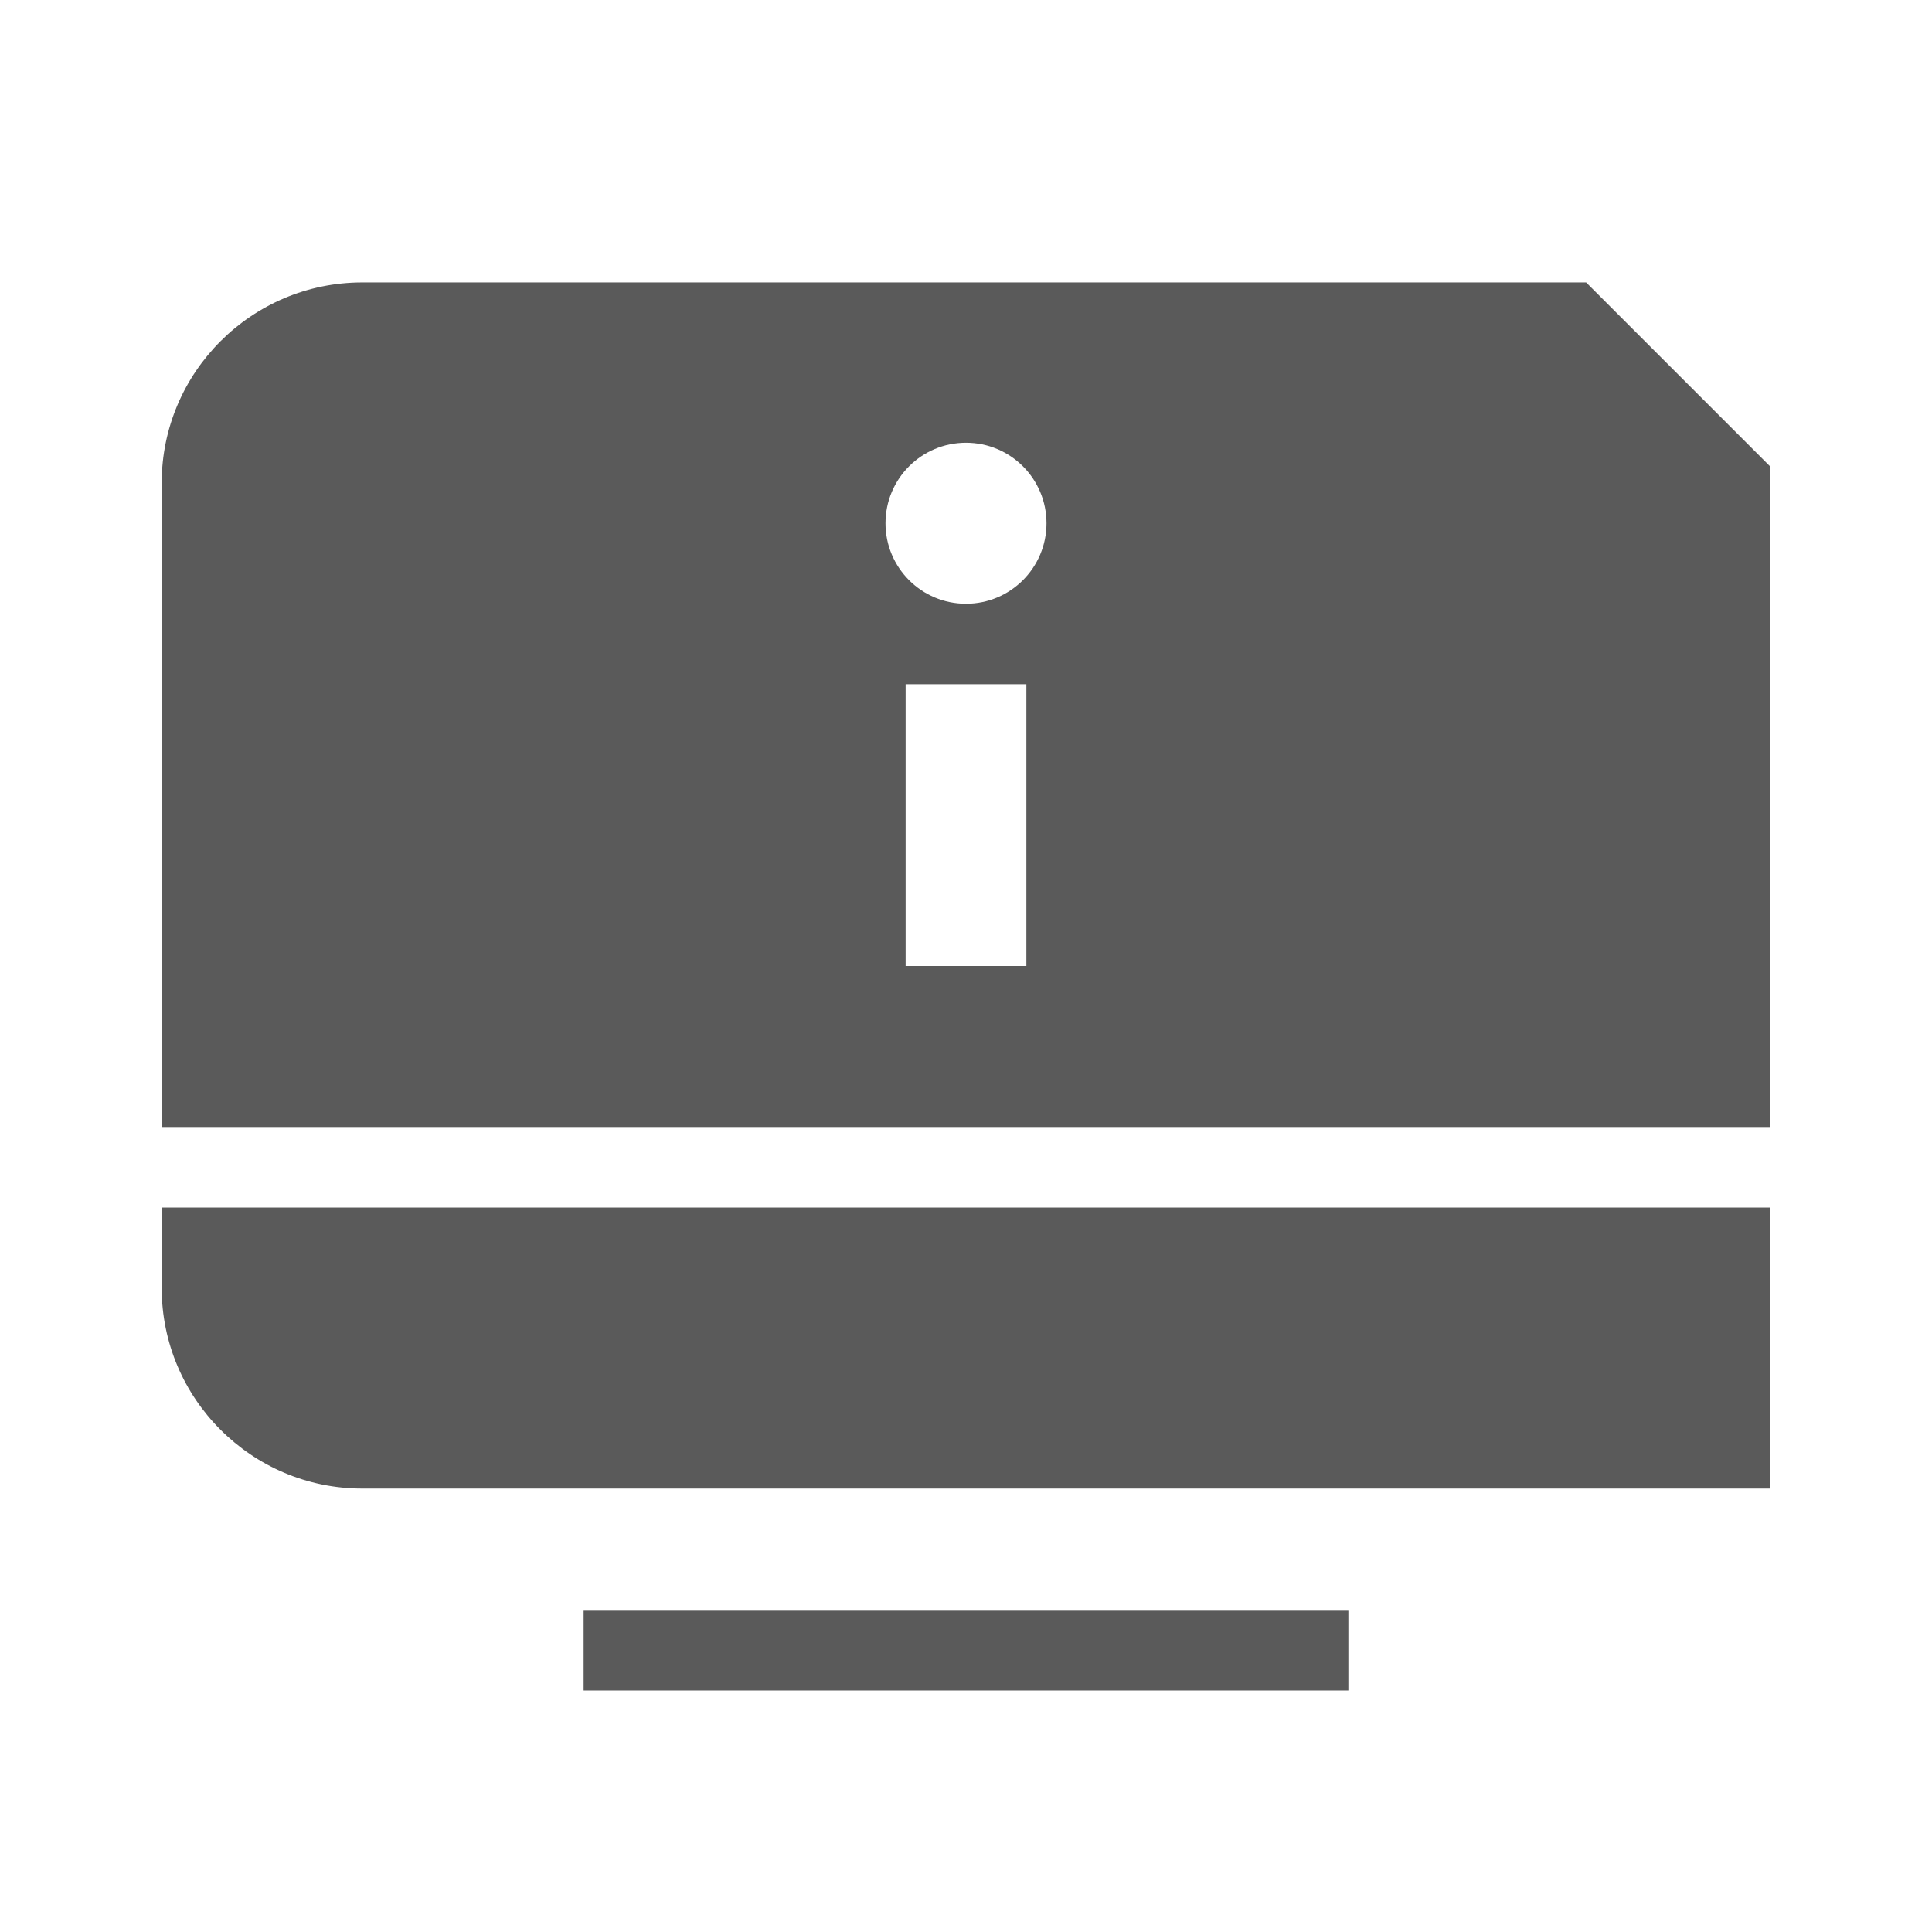 <?xml version="1.0" encoding="utf-8"?>
<!-- Generator: Adobe Illustrator 24.0.1, SVG Export Plug-In . SVG Version: 6.00 Build 0)  -->
<svg version="1.1" id="Capa_1" xmlns="http://www.w3.org/2000/svg" xmlns:xlink="http://www.w3.org/1999/xlink" x="0px" y="0px"
	 viewBox="0 0 480 480" style="enable-background:new 0 0 480 480;" xml:space="preserve">
<style type="text/css">
	.st0{fill:#5A5A5A;}
</style>
<g>
	<path class="st0" d="M394.07,70.17H90c-27.47,0-49.83,22.35-49.83,49.83v160H50h9.83h360.35H430h9.83V115.93L394.07,70.17z
		 M255,240h-30v-70h30V240z M240,150c-11.05,0-20-8.95-20-20c0-11.05,8.95-20,20-20s20,8.95,20,20C260,141.05,251.05,150,240,150z"
		/>
	<path class="st0" d="M420.17,300H59.83H50h-9.83v20c0,27.47,22.35,49.83,49.83,49.83h349.83V300H430H420.17z"/>
	<rect x="145" y="400" class="st0" width="190" height="20"/>
</g>
</svg>
